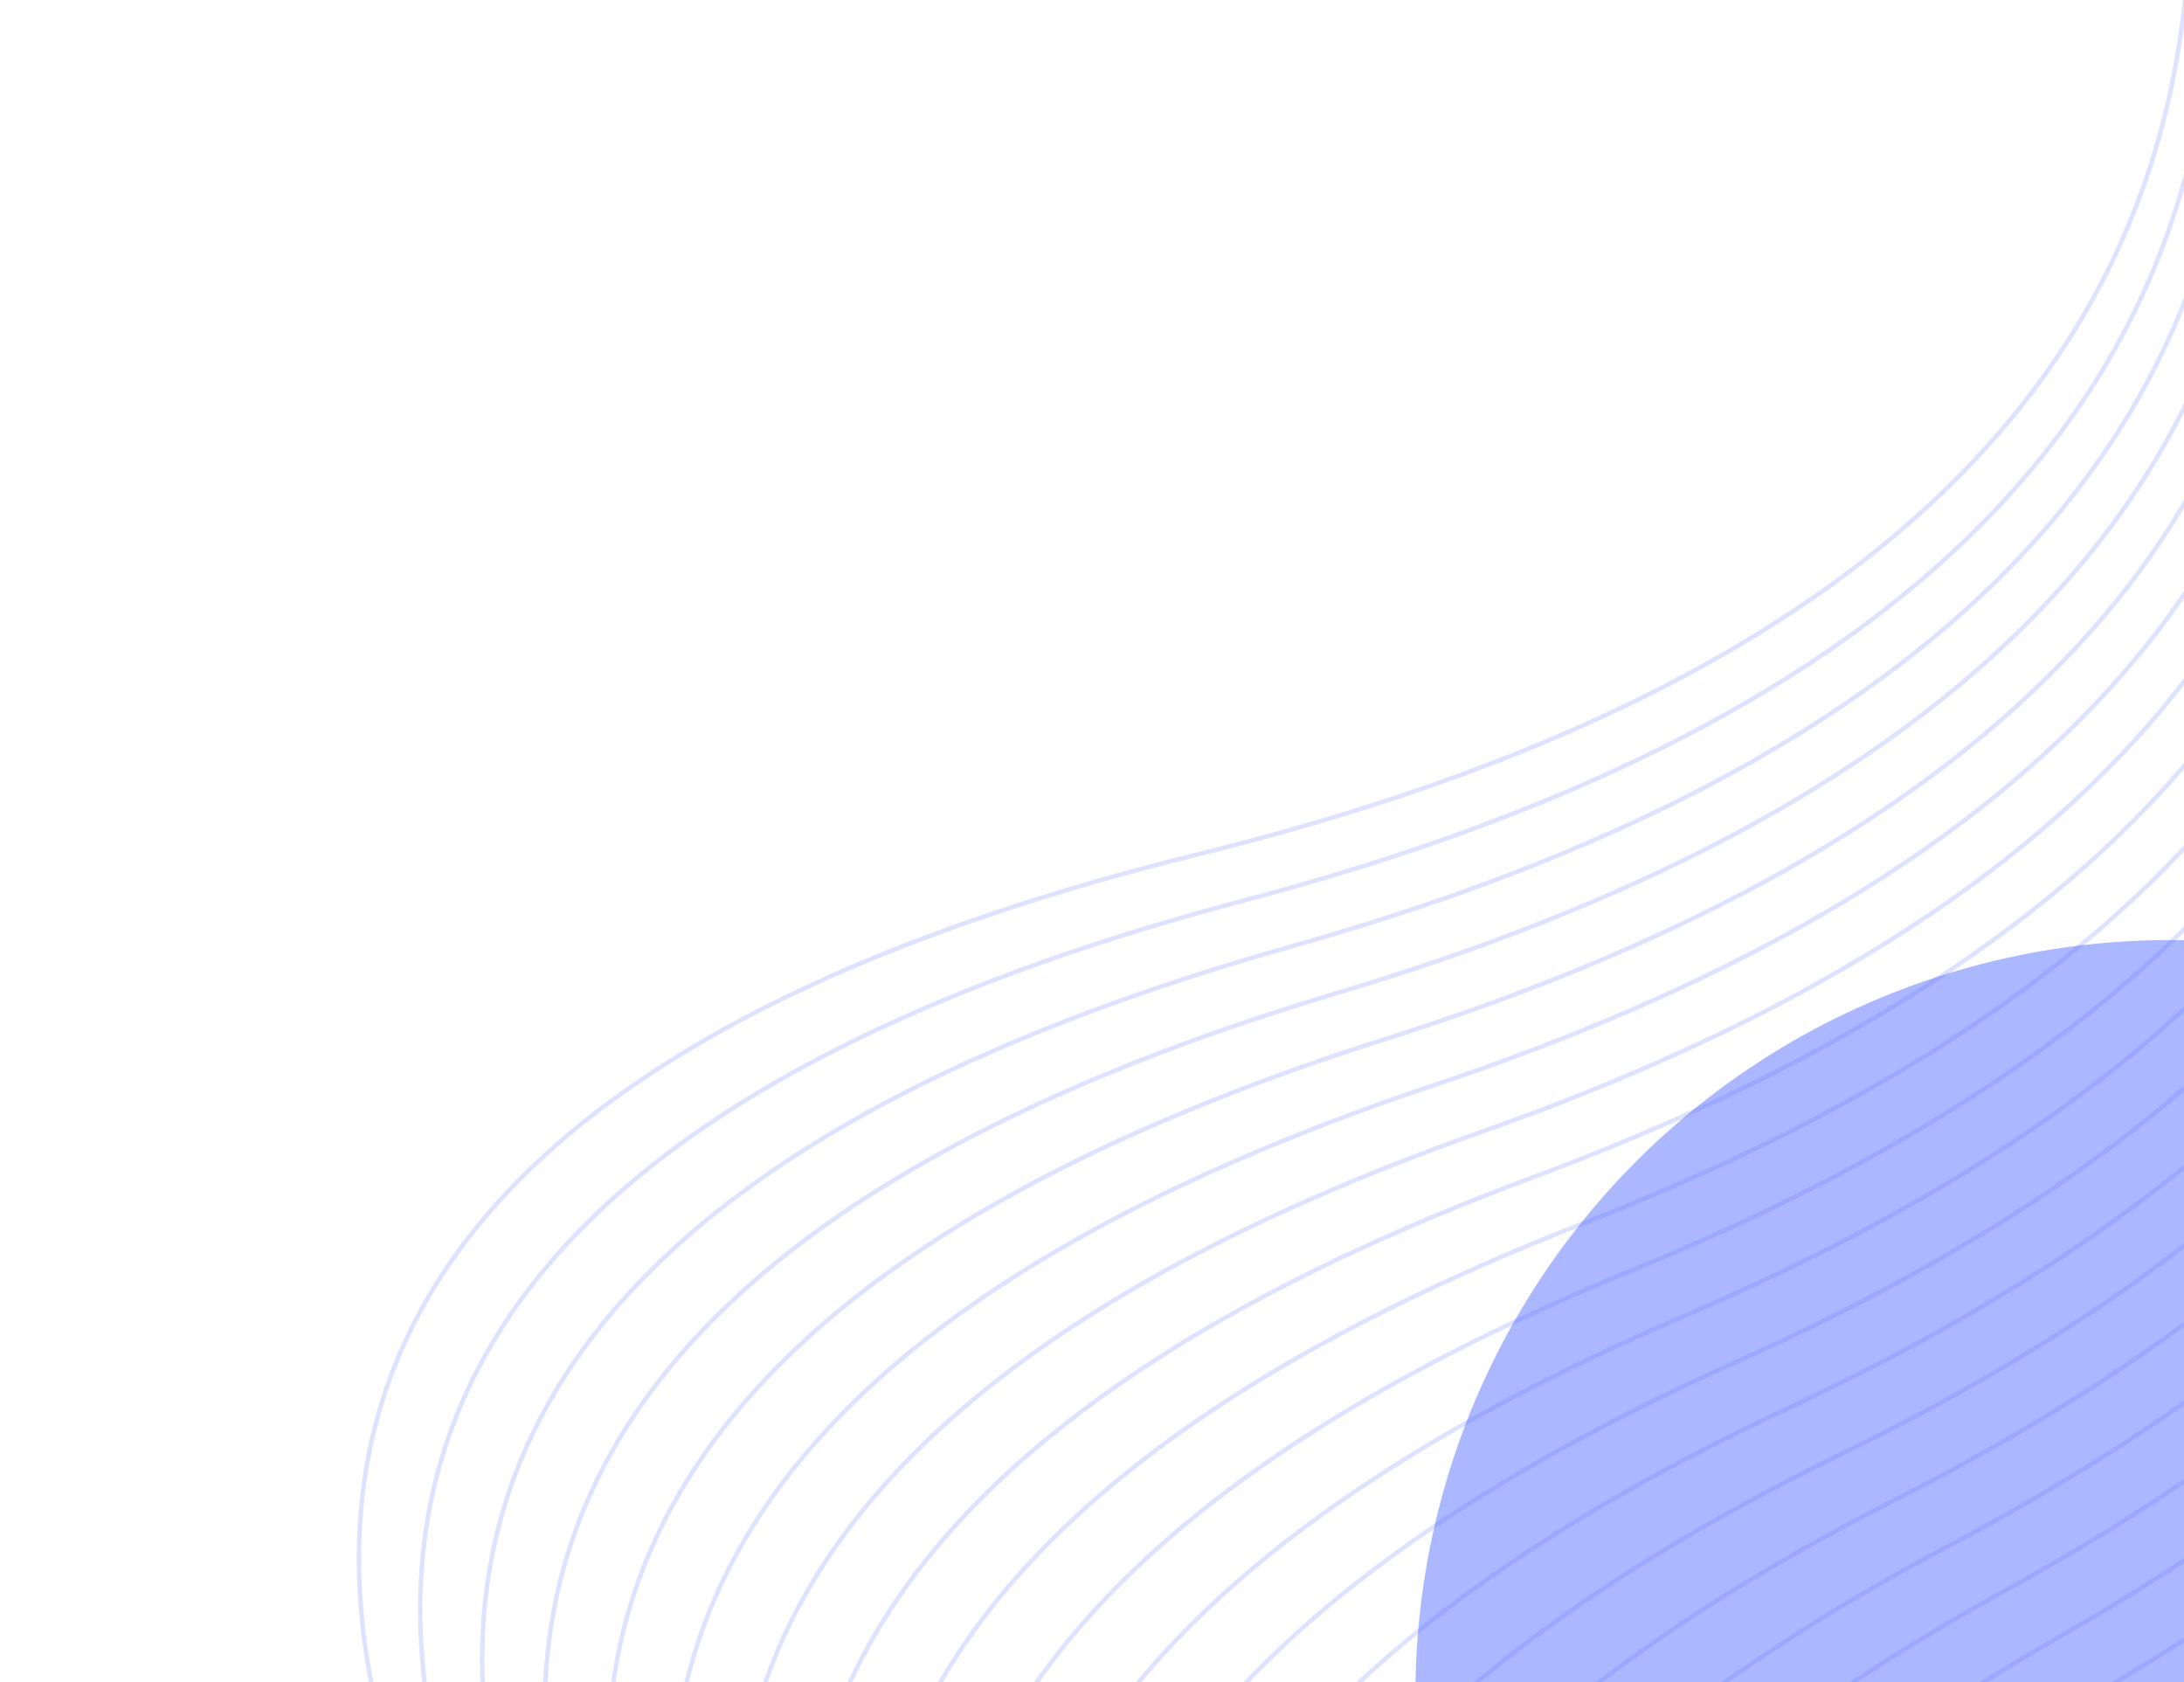 <svg width="496" height="382" viewBox="0 0 496 382" fill="none" xmlns="http://www.w3.org/2000/svg">
<g clip-path="url(#clip0_308_2151)">
<path d="M668.72 -65.299C633.168 -46.867 572.48 13.563 614.135 107.827C666.205 225.658 612.171 318.83 494.461 391.537C376.75 464.243 312.649 561.773 435.833 688.513" stroke="#576FFF" stroke-opacity="0.2"/>
<path d="M666.449 -69.871C630.744 -52.075 569.005 7.072 607.693 101.289C656.052 219.061 600.013 310.821 481.475 381.344C362.937 451.866 296.812 547.809 415.349 675.449" stroke="#576FFF" stroke-opacity="0.2"/>
<path d="M664.166 -74.234C628.318 -57.071 565.556 0.775 601.296 94.863C645.97 212.472 587.962 302.778 468.637 371.113C349.311 439.448 281.198 533.764 395.106 662.165" stroke="#576FFF" stroke-opacity="0.2"/>
<path d="M661.864 -78.387C625.883 -61.857 562.126 -5.328 594.941 88.548C635.959 205.893 576.018 294.703 455.944 360.848C335.87 426.993 265.81 519.64 375.109 648.666" stroke="#576FFF" stroke-opacity="0.2"/>
<path d="M659.532 -82.335C623.429 -66.435 558.704 -11.24 588.619 82.344C626.012 199.324 564.175 286.596 443.392 350.55C322.609 414.503 250.641 505.442 355.356 634.957" stroke="#576FFF" stroke-opacity="0.2"/>
<path d="M657.171 -86.077C620.958 -70.805 555.292 -16.96 582.334 76.252C616.136 192.767 552.441 278.461 430.988 340.223C309.534 401.984 235.7 491.175 335.859 621.044" stroke="#576FFF" stroke-opacity="0.2"/>
<path d="M654.769 -89.617C618.455 -74.972 551.877 -22.491 576.075 70.271C606.322 186.222 540.809 270.298 418.724 329.868C296.638 389.437 220.979 476.842 316.614 606.932" stroke="#576FFF" stroke-opacity="0.2"/>
<path d="M652.328 -92.955C615.923 -78.934 548.461 -27.833 569.846 64.4C596.578 179.691 529.286 262.111 406.607 319.489C283.928 376.866 206.486 462.448 297.633 592.627" stroke="#576FFF" stroke-opacity="0.2"/>
<path d="M649.834 -96.095C613.349 -82.695 545.031 -32.987 563.637 58.641C586.894 173.175 517.863 253.902 394.629 309.088C271.395 364.275 192.213 447.997 278.91 578.135" stroke="#576FFF" stroke-opacity="0.2"/>
<path d="M647.288 -99.04C610.733 -86.257 541.588 -37.957 557.449 52.99C577.275 166.674 506.548 245.67 382.796 298.668C259.044 351.665 178.166 433.493 260.457 563.462" stroke="#576FFF" stroke-opacity="0.2"/>
<path d="M644.685 -101.791C608.07 -89.624 538.127 -42.743 551.28 47.449C567.722 160.189 495.34 237.42 371.107 288.23C246.875 339.041 164.346 418.94 242.275 548.613" stroke="#576FFF" stroke-opacity="0.2"/>
<path d="M642.016 -104.35C605.35 -92.796 534.638 -47.347 545.122 42.017C558.228 153.722 484.235 229.152 359.558 277.779C234.882 326.406 150.748 404.342 224.365 533.595" stroke="#576FFF" stroke-opacity="0.2"/>
<path d="M639.277 -106.722C602.569 -95.777 531.118 -51.772 538.975 36.693C548.795 147.273 473.234 220.87 348.151 267.316C223.068 313.763 137.374 389.705 206.731 518.414" stroke="#576FFF" stroke-opacity="0.2"/>
<path d="M636.464 -108.908C599.724 -98.57 527.562 -56.019 532.833 31.475C539.422 140.843 462.337 212.573 336.884 256.844C211.431 301.114 124.224 375.031 189.376 503.076" stroke="#576FFF" stroke-opacity="0.2"/>
<path d="M633.571 -110.913C596.809 -101.177 523.966 -60.092 526.696 26.363C530.108 134.432 451.545 204.265 325.757 246.364C199.97 288.463 111.297 360.325 172.304 487.587" stroke="#576FFF" stroke-opacity="0.2"/>
<path d="M630.596 -112.738C593.82 -103.601 520.326 -63.991 520.561 21.357C520.855 128.043 440.858 195.948 314.772 235.88C188.686 275.813 98.595 345.59 155.519 471.954" stroke="#576FFF" stroke-opacity="0.2"/>
<path d="M627.528 -114.388C590.747 -105.847 516.632 -67.721 514.42 16.455C511.654 121.675 430.271 187.622 303.922 225.394C177.573 263.166 86.111 330.832 139.017 456.181" stroke="#576FFF" stroke-opacity="0.2"/>
<path d="M624.37 -115.865C587.593 -107.916 512.886 -71.283 508.277 11.655C502.514 115.329 419.791 179.291 293.214 214.909C166.636 250.526 73.854 316.053 122.809 440.277" stroke="#576FFF" stroke-opacity="0.2"/>
<path d="M621.112 -117.174C584.348 -109.813 509.079 -74.681 502.123 6.957C493.427 109.005 409.412 170.955 282.641 204.425C155.87 237.895 61.816 301.257 106.891 424.247" stroke="#576FFF" stroke-opacity="0.2"/>
<path d="M617.752 -118.317C581.008 -111.54 505.208 -77.917 495.958 2.36C484.395 102.706 399.135 162.618 272.204 193.947C145.274 225.277 49.998 286.451 91.268 408.098" stroke="#576FFF" stroke-opacity="0.2"/>
<g opacity="0.5" filter="url(#filter0_f_308_2151)">
<circle cx="492.834" cy="384.834" r="171.379" transform="rotate(-18.998 492.834 384.834)" fill="#576FFF"/>
</g>
</g>
<defs>
<filter id="filter0_f_308_2151" x="81.408" y="-26.592" width="822.852" height="822.851" filterUnits="userSpaceOnUse" color-interpolation-filters="sRGB">
<feFlood flood-opacity="0" result="BackgroundImageFix"/>
<feBlend mode="normal" in="SourceGraphic" in2="BackgroundImageFix" result="shape"/>
<feGaussianBlur stdDeviation="120" result="effect1_foregroundBlur_308_2151"/>
</filter>
<clipPath id="clip0_308_2151">
<rect width="496" height="382" fill="white"/>
</clipPath>
</defs>
</svg>
